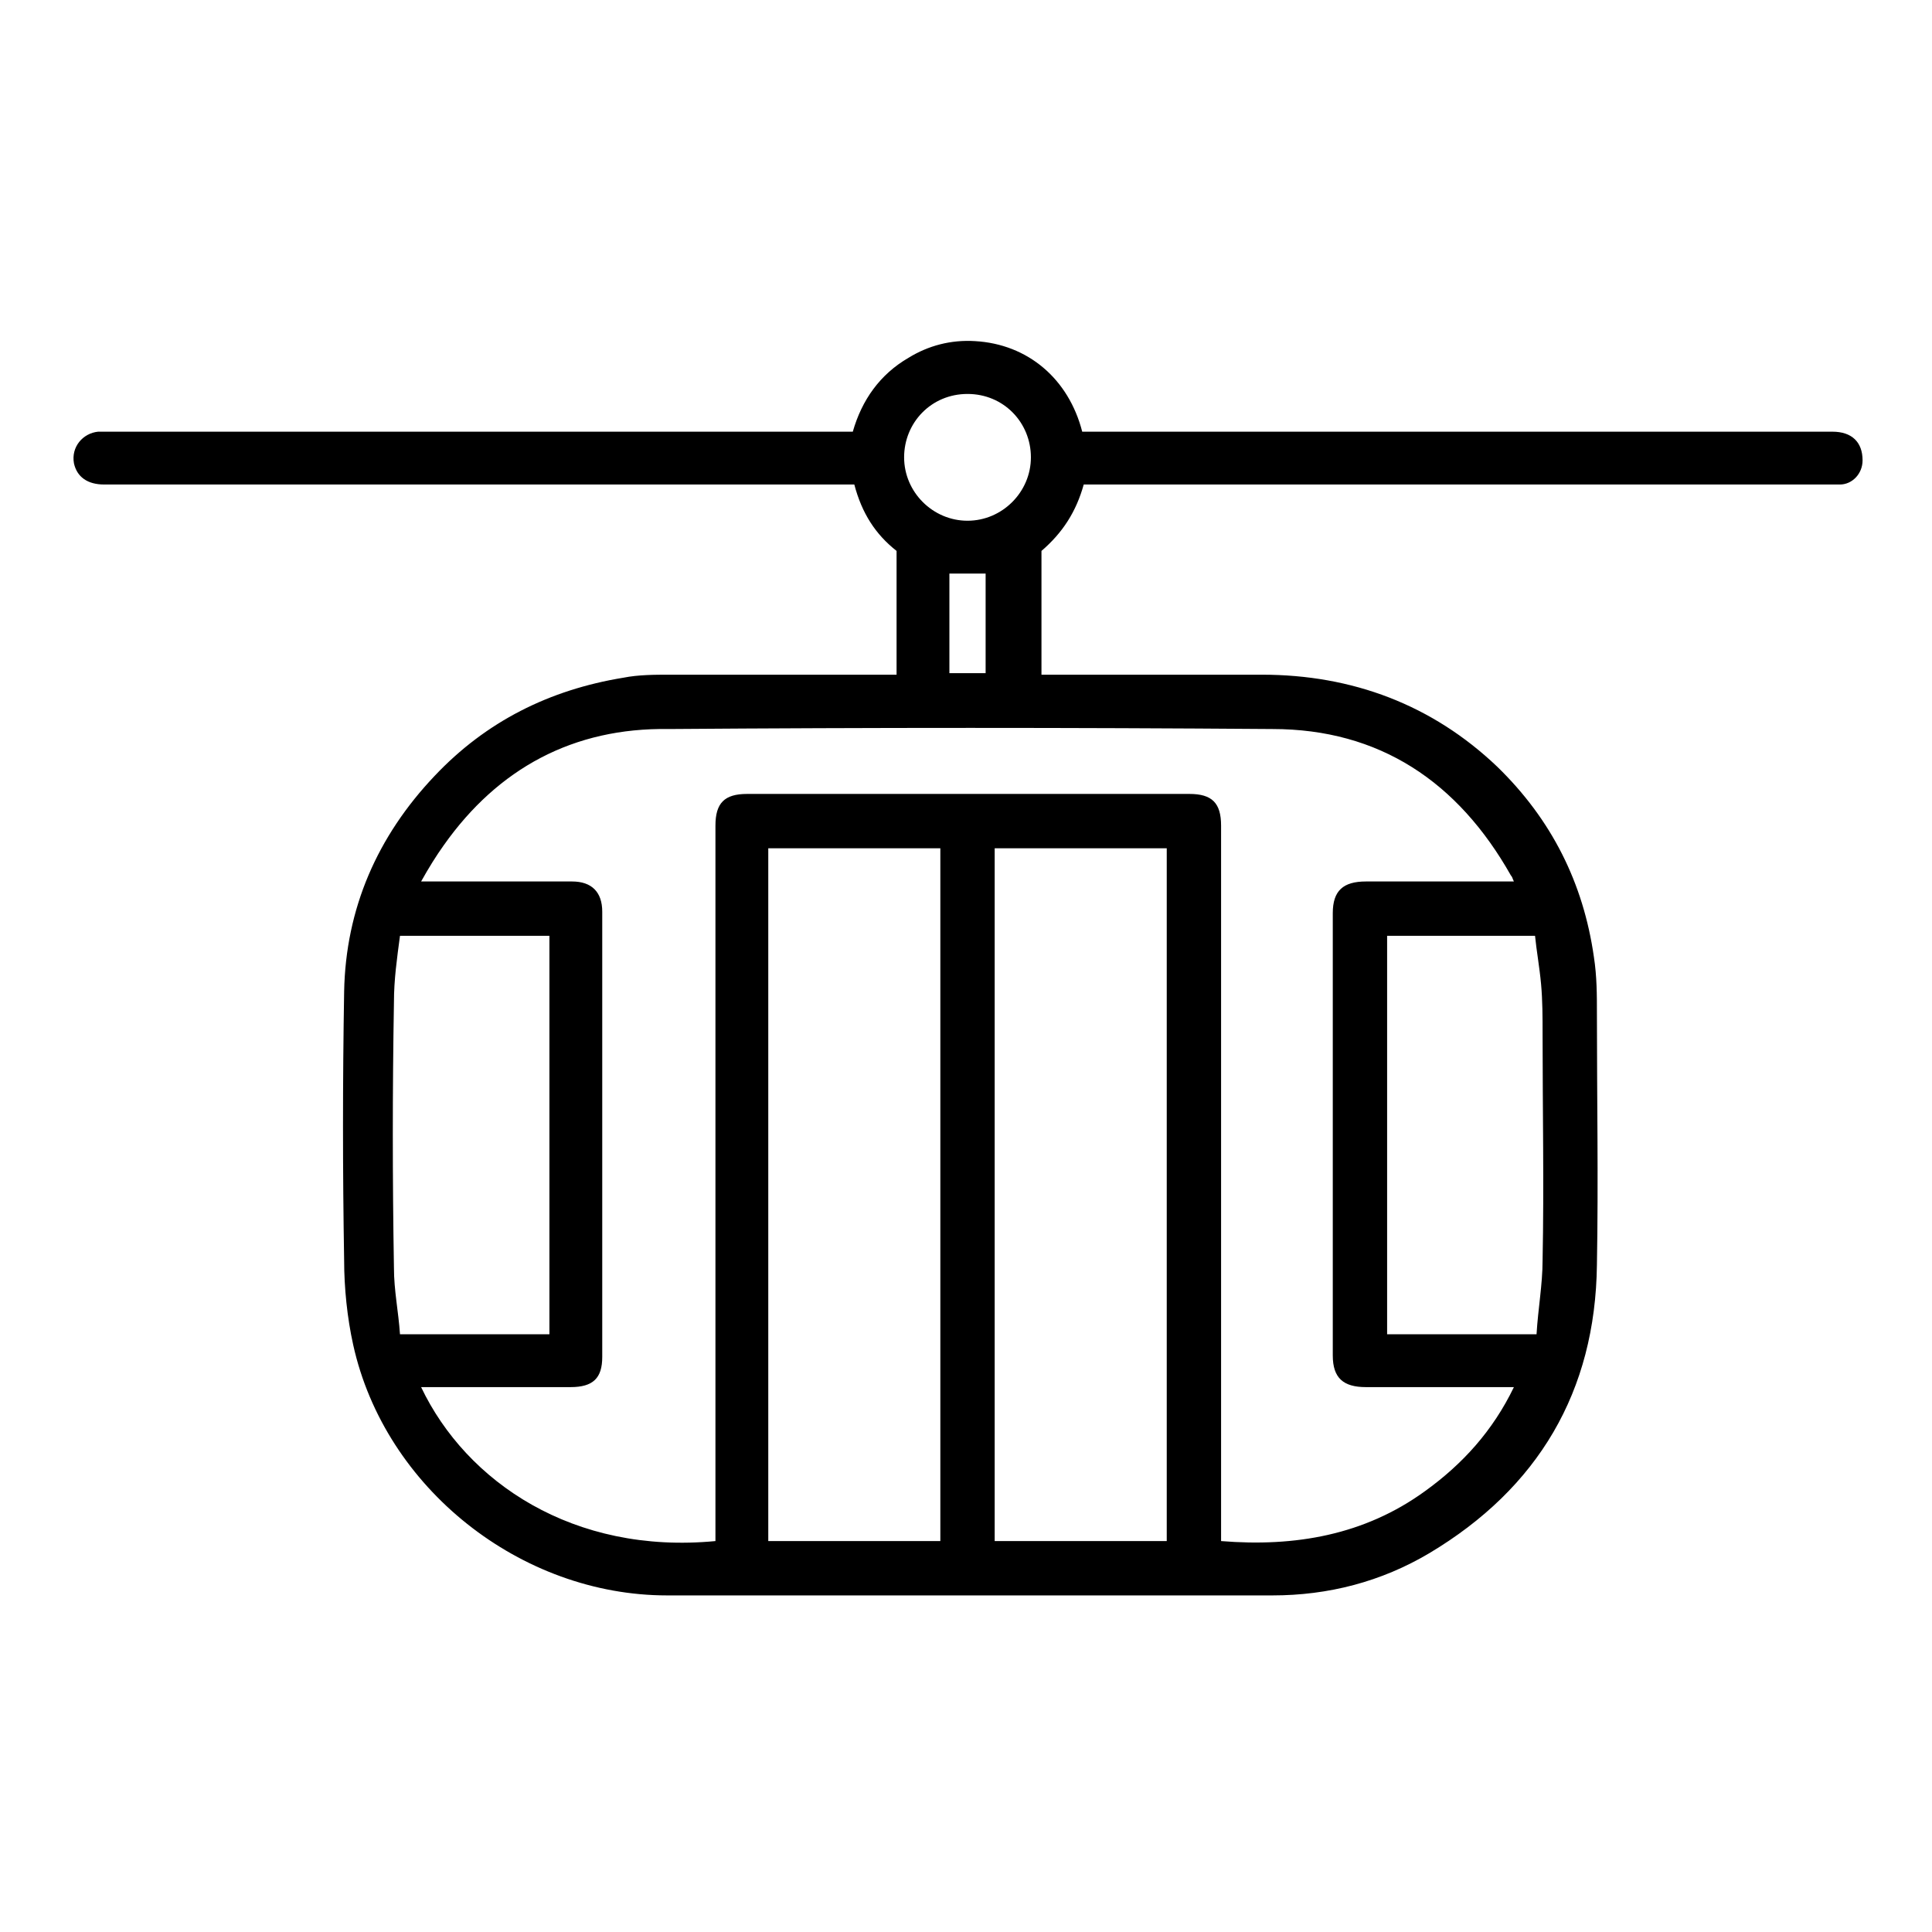 <?xml version="1.0" encoding="utf-8"?>
<!-- Generator: Adobe Illustrator 21.0.0, SVG Export Plug-In . SVG Version: 6.00 Build 0)  -->
<svg version="1.1" id="Layer_1" xmlns="http://www.w3.org/2000/svg" xmlns:xlink="http://www.w3.org/1999/xlink" x="0px" y="0px"
	 viewBox="0 0 128 128" style="enable-background:new 0 0 128 128;" xml:space="preserve">
<title>CABLE CAR</title>
<g>
	<path d="M59.4,44.7c0-2.8,0-5.5,0-8.2c-1.4-1.1-2.3-2.5-2.8-4.4c-0.3,0-0.5,0-0.8,0c-16.3,0-32.6,0-48.9,0c-1.1,0-1.8-0.5-2-1.4
		c-0.2-1.1,0.6-2,1.6-2.1c0.2,0,0.4,0,0.6,0c16.2,0,32.4,0,48.6,0c0.3,0,0.5,0,0.8,0c0.6-2.1,1.8-3.8,3.7-4.9
		c1.3-0.8,2.8-1.2,4.4-1.1c3.5,0.2,6.2,2.5,7.1,6c0.2,0,0.5,0,0.7,0c16.3,0,32.6,0,49,0c1.3,0,2,0.7,2,1.9c0,0.9-0.7,1.6-1.5,1.6
		c-0.2,0-0.5,0-0.7,0c-16.2,0-32.4,0-48.5,0c-0.3,0-0.6,0-0.9,0c-0.5,1.8-1.4,3.2-2.8,4.4c0,2.7,0,5.5,0,8.2c0.3,0,0.5,0,0.8,0
		c4.6,0,9.2,0,13.8,0c6,0,11.3,2,15.6,6.1c3.6,3.5,5.7,7.7,6.4,12.6c0.2,1.3,0.2,2.5,0.2,3.8c0,5.5,0.1,11,0,16.6
		c-0.1,8.4-3.9,14.8-11.1,19.1c-3.2,1.9-6.7,2.8-10.4,2.8c-13.4,0-26.8,0-40.1,0c-9.7,0-18.7-7.1-20.8-16.6
		c-0.4-1.8-0.6-3.8-0.6-5.6c-0.1-5.9-0.1-11.9,0-17.8c0.1-5.5,2.2-10.3,6-14.3c3.4-3.6,7.6-5.7,12.5-6.5c1-0.2,2.1-0.2,3.1-0.2
		c4.8,0,9.5,0,14.3,0C58.8,44.7,59,44.7,59.4,44.7z M47.4,102.1c0-0.3,0-0.6,0-0.8c0-15.5,0-31,0-46.6c0-1.5,0.6-2.1,2.1-2.1
		c9.8,0,19.5,0,29.3,0c1.5,0,2.1,0.6,2.1,2.1c0,15.5,0,31,0,46.6c0,0.3,0,0.5,0,0.8c4.9,0.4,9.5-0.4,13.5-3.3c2.5-1.8,4.5-4,5.9-6.9
		c-0.4,0-0.6,0-0.8,0c-3,0-6,0-9,0c-1.5,0-2.2-0.6-2.2-2.1c0-9.8,0-19.5,0-29.3c0-1.5,0.7-2.1,2.2-2.1c3,0,6.1,0,9.1,0
		c0.2,0,0.4,0,0.7,0c-0.1-0.2-0.1-0.3-0.2-0.4c-3.5-6.2-8.7-9.7-15.8-9.7c-13.3-0.1-26.7-0.1-40,0C38,48.2,33,50.9,29.4,56
		c-0.5,0.7-1,1.5-1.5,2.4c0.4,0,0.6,0,0.8,0c3.1,0,6.2,0,9.2,0c1.3,0,2,0.7,2,2c0,9.8,0,19.6,0,29.5c0,1.4-0.6,2-2.1,2
		c-3.1,0-6.1,0-9.2,0c-0.2,0-0.4,0-0.7,0C30.9,98.2,38,103,47.4,102.1z M62.3,102.1c0-15.3,0-30.6,0-45.9c-3.8,0-7.6,0-11.4,0
		c0,15.3,0,30.6,0,45.9C54.7,102.1,58.5,102.1,62.3,102.1z M65.9,56.2c0,15.3,0,30.6,0,45.9c3.8,0,7.6,0,11.4,0
		c0-15.3,0-30.6,0-45.9C73.5,56.2,69.8,56.2,65.9,56.2z M26.5,62c-0.2,1.5-0.4,2.9-0.4,4.4C26,72.2,26,78.1,26.1,84
		c0,1.5,0.3,2.9,0.4,4.4c3.4,0,6.7,0,9.9,0c0-8.8,0-17.6,0-26.4C33.2,62,30,62,26.5,62z M101.8,88.4c0.1-1.7,0.4-3.3,0.4-4.9
		c0.1-5,0-10,0-15c0-1.1,0-2.2-0.1-3.3c-0.1-1.1-0.3-2.2-0.4-3.2c-3.4,0-6.6,0-9.8,0c0,8.8,0,17.6,0,26.4
		C95.1,88.4,98.3,88.4,101.8,88.4z M64.1,26.1c-2.4,0-4.2,1.9-4.2,4.2c0,2.3,1.9,4.2,4.2,4.2c2.3,0,4.2-1.9,4.2-4.2
		C68.3,28,66.5,26.1,64.1,26.1z M65.3,44.6c0-2.2,0-4.4,0-6.6c-0.8,0-1.6,0-2.4,0c0,2.2,0,4.4,0,6.6C63.7,44.6,64.5,44.6,65.3,44.6z
		"/>
</g>
</svg>
